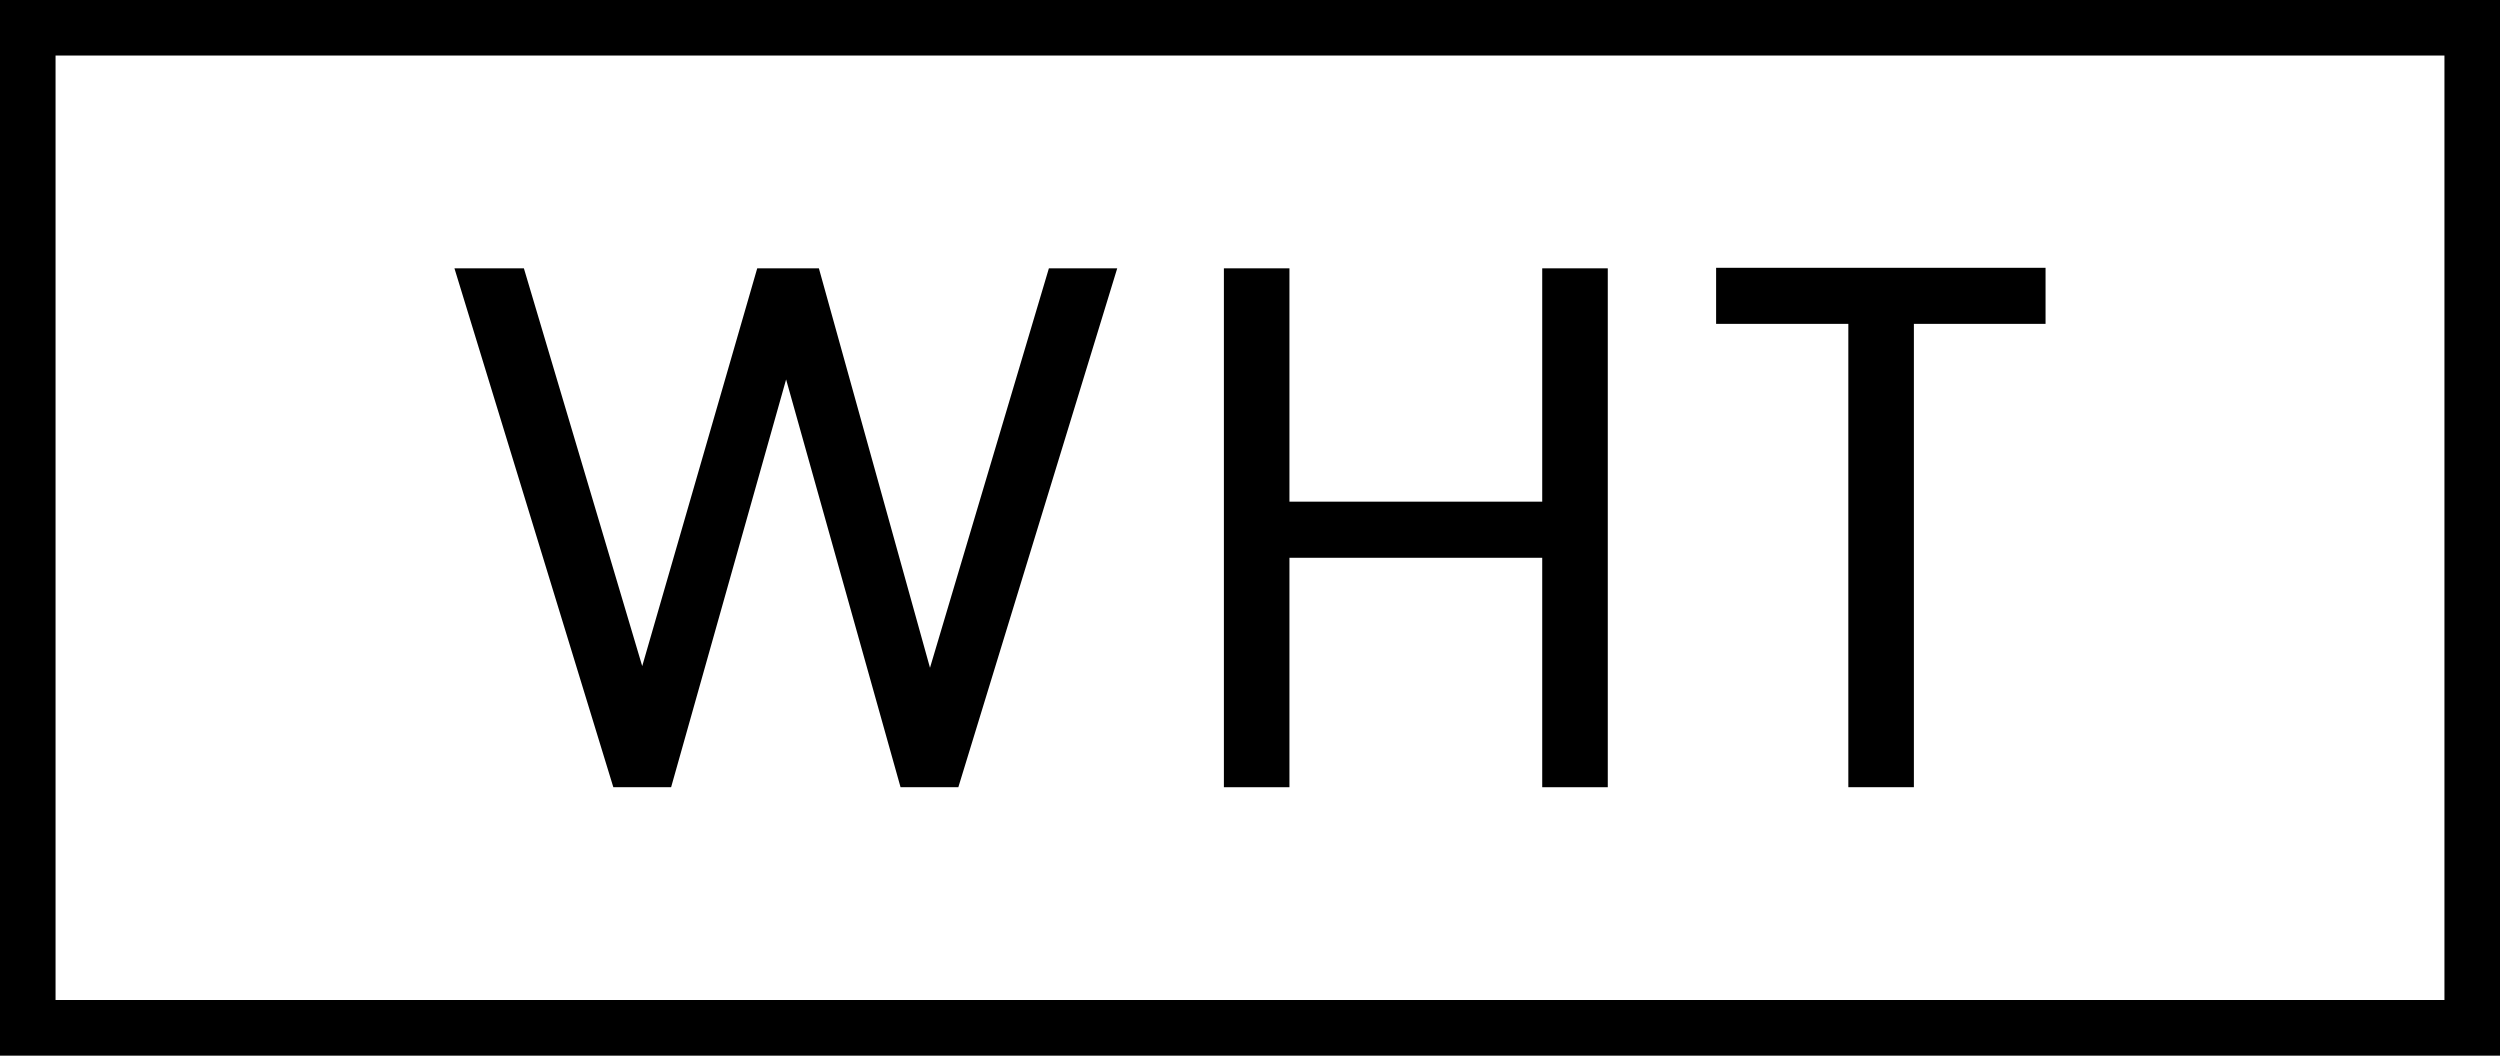 <?xml version="1.0" encoding="UTF-8"?>
<svg id="_レイヤー_2" data-name="レイヤー 2" xmlns="http://www.w3.org/2000/svg" viewBox="0 0 45 19">
  <rect x="0" y="0" width="45" height="19" fill="#808080" stroke="none"/>
  <defs>
    <style>
      .cls-1 {
        fill: #000;
        stroke-width: 0px;
      }

      .cls-2 {
        fill: #fff;
        stroke: #000;
        stroke-miterlimit: 10;
      }
    </style>
  </defs>
  <g id="txt">
    <g>
      <rect class="cls-2" x=".5" y=".5" width="44" height="18"/>
      <g>
        <path class="cls-1" d="M18.89,4.83h1.22l-2.86,9.34h-1.04l-2.06-7.34-2.07,7.34h-1.04l-2.86-9.34h1.25l2.13,7.16,2.07-7.16h1.11l2,7.19,2.14-7.19Z"/>
        <path class="cls-1" d="M23.21,14.17h-1.18V4.83h1.18v4.2h4.55v-4.2h1.18v9.34h-1.18v-4.13h-4.55v4.13Z"/>
        <path class="cls-1" d="M34.45,14.17h-1.18V5.83h-2.38v-1.01h5.93v1.01h-2.37v8.33Z"/>
      </g>
    </g>
  </g>
</svg>